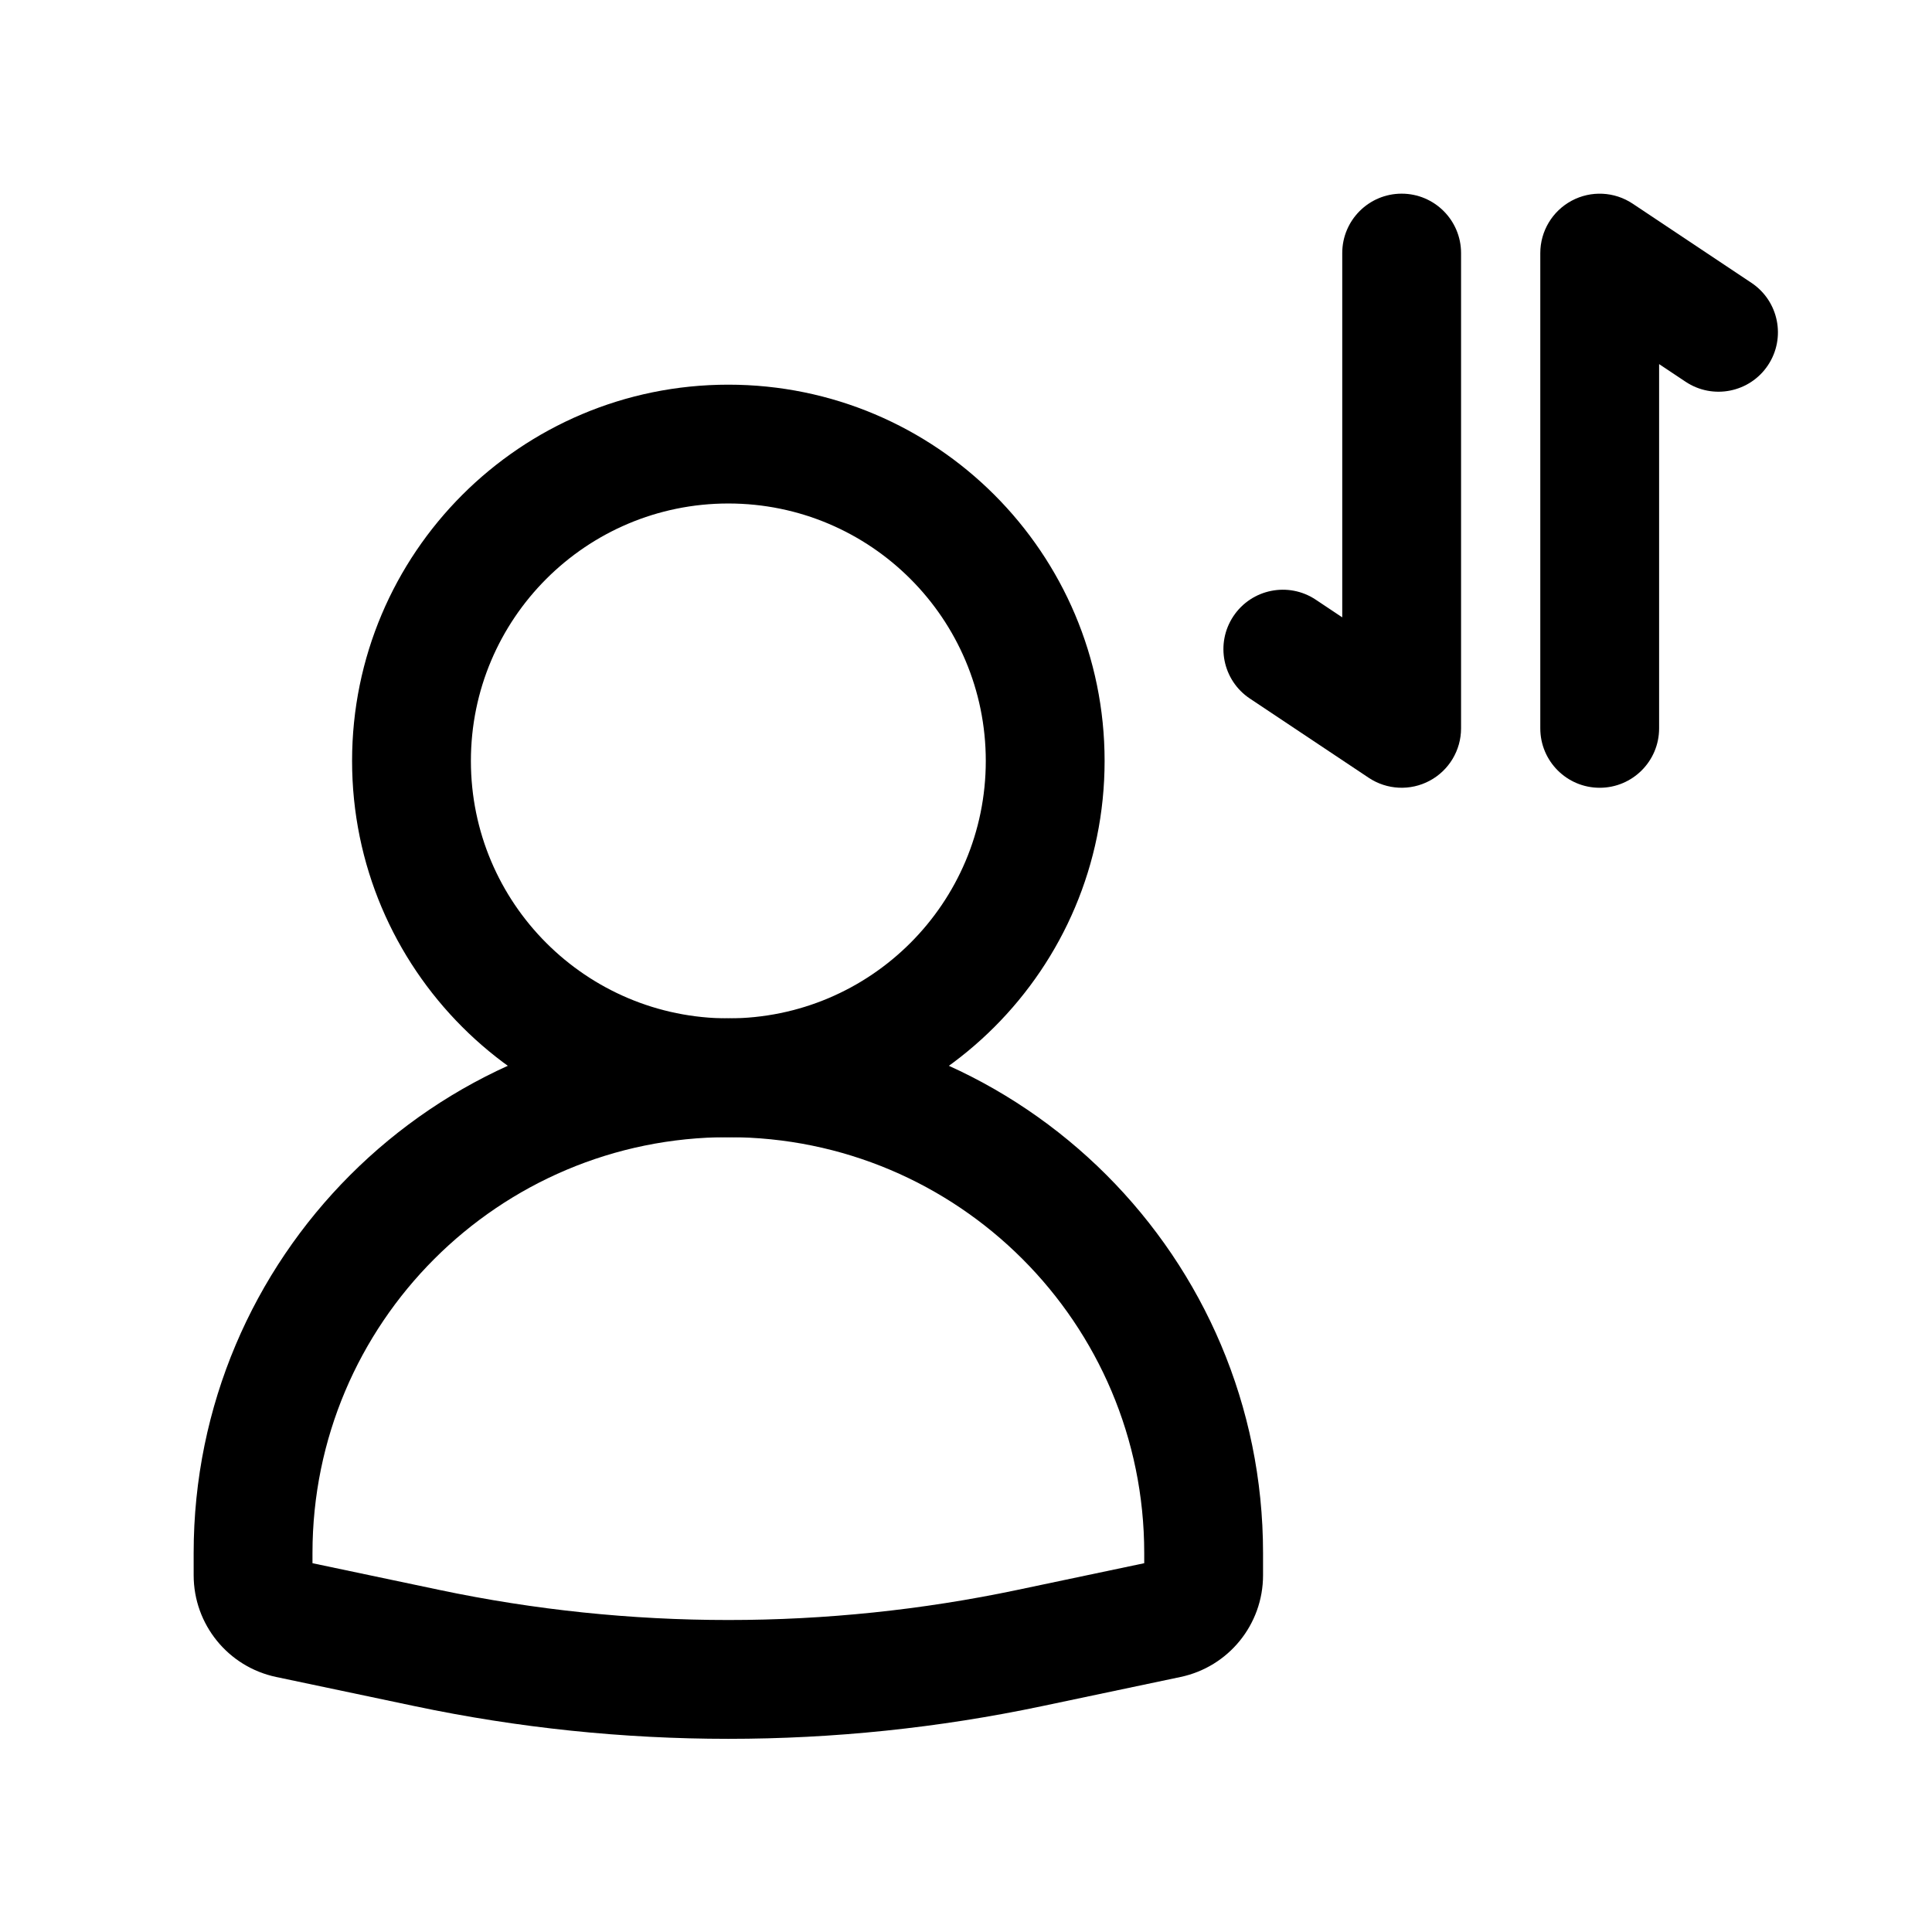 <?xml version="1.0" encoding="UTF-8"?>
<!-- Uploaded to: ICON Repo, www.iconrepo.com, Generator: ICON Repo Mixer Tools -->
<svg fill="#000000" width="800px" height="800px" version="1.1" viewBox="144 144 512 512" xmlns="http://www.w3.org/2000/svg">
 <g fill-rule="evenodd">
  <path d="m337.02 277.43c-37.68 0-68.227 30.547-68.227 68.223 0 37.68 30.547 68.227 68.227 68.227 37.676 0 68.223-30.547 68.223-68.227 0-37.676-30.547-68.223-68.223-68.223zm-99.715 68.223c0-55.066 44.645-99.711 99.715-99.711 55.07 0 99.711 44.645 99.711 99.711 0 55.07-44.641 99.715-99.711 99.715-55.07 0-99.715-44.645-99.715-99.715z"/>
  <path d="m195.32 555.57c0-78.258 63.441-141.7 141.7-141.7 78.254 0 141.7 63.438 141.7 141.7v5.887c0 13.031-9.125 24.277-21.875 26.961l-36.766 7.742c-54.77 11.531-111.34 11.531-166.11 0l-36.77-7.742c-12.746-2.684-21.875-13.93-21.875-26.961zm141.7-110.21c-60.867 0-110.21 49.34-110.21 110.21v2.695l33.641 7.082c50.492 10.629 102.64 10.629 153.14 0l33.641-7.082v-2.695c0-60.867-49.34-110.21-110.21-110.21z"/>
  <path d="m522.88 350.9c-5.117 2.742-11.332 2.441-16.16-0.781l-31.488-20.992c-7.234-4.82-9.191-14.598-4.367-21.832 4.824-7.234 14.598-9.191 21.832-4.367l7.012 4.676v-96.535c0-8.695 7.051-15.746 15.742-15.746 8.695 0 15.746 7.051 15.746 15.746v125.95c0 5.805-3.195 11.141-8.316 13.879z"/>
  <path d="m560.51 197.19c5.117-2.738 11.328-2.438 16.16 0.781l31.488 20.992c7.234 4.824 9.191 14.598 4.367 21.836-4.824 7.234-14.598 9.188-21.832 4.363l-7.012-4.672v96.535c0 8.695-7.051 15.742-15.746 15.742-8.695 0-15.742-7.047-15.742-15.742v-125.95c0-5.809 3.195-11.141 8.316-13.883z"/>
 </g>
</svg>
